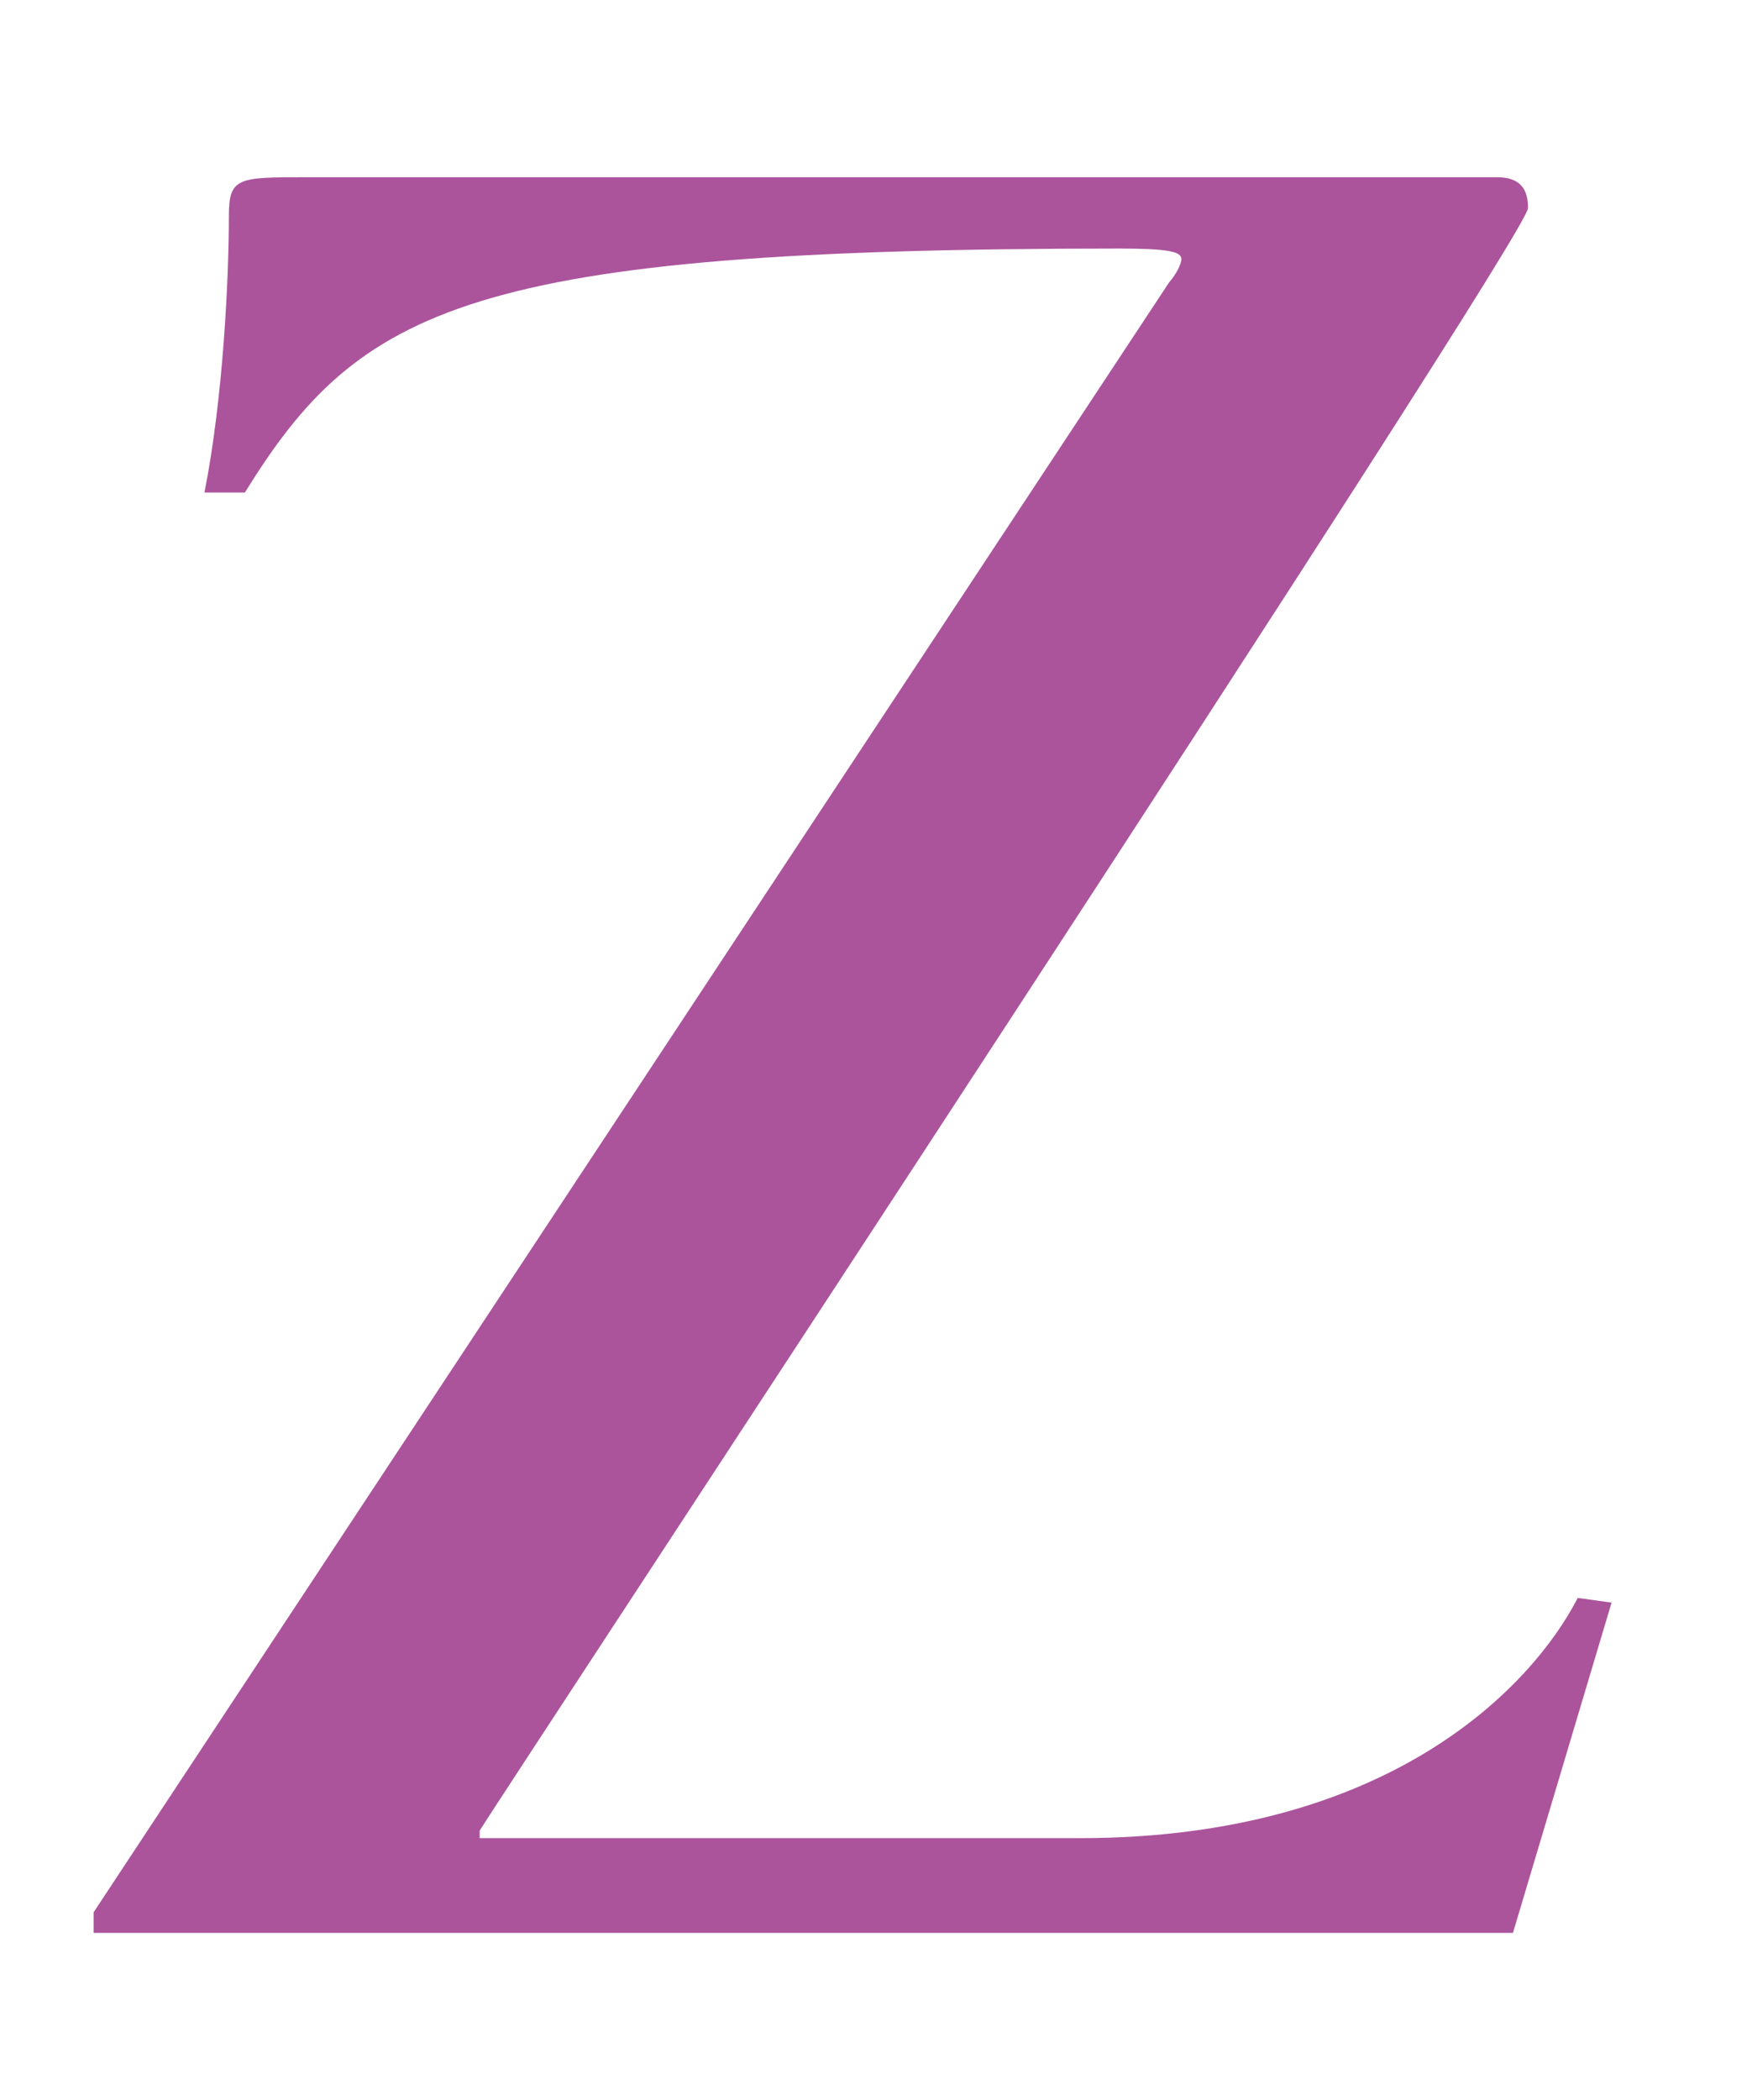 <svg width="524" height="628" viewBox="0 0 524 628" fill="none" xmlns="http://www.w3.org/2000/svg">
<g style="mix-blend-mode:lighten">
<path d="M447.725 53C456.153 53 456.996 58.331 456.996 62.26C456.996 70.678 149.928 536.752 143.467 547.415V549.66H322.988C415.417 549.66 458.12 504.483 471.886 477.826L482 479.229L452.501 578H28V571.827L349.677 84.427C351.644 82.182 353.329 79.096 353.329 77.412C353.329 75.167 348.834 74.326 334.787 74.326C139.814 74.326 107.506 92.003 73.231 147.281H61.151C66.77 118.941 68.455 83.024 68.455 64.504C68.455 53 71.265 53 91.493 53H447.444L447.725 53Z" fill="#AB549C"/>
</g>
</svg>
